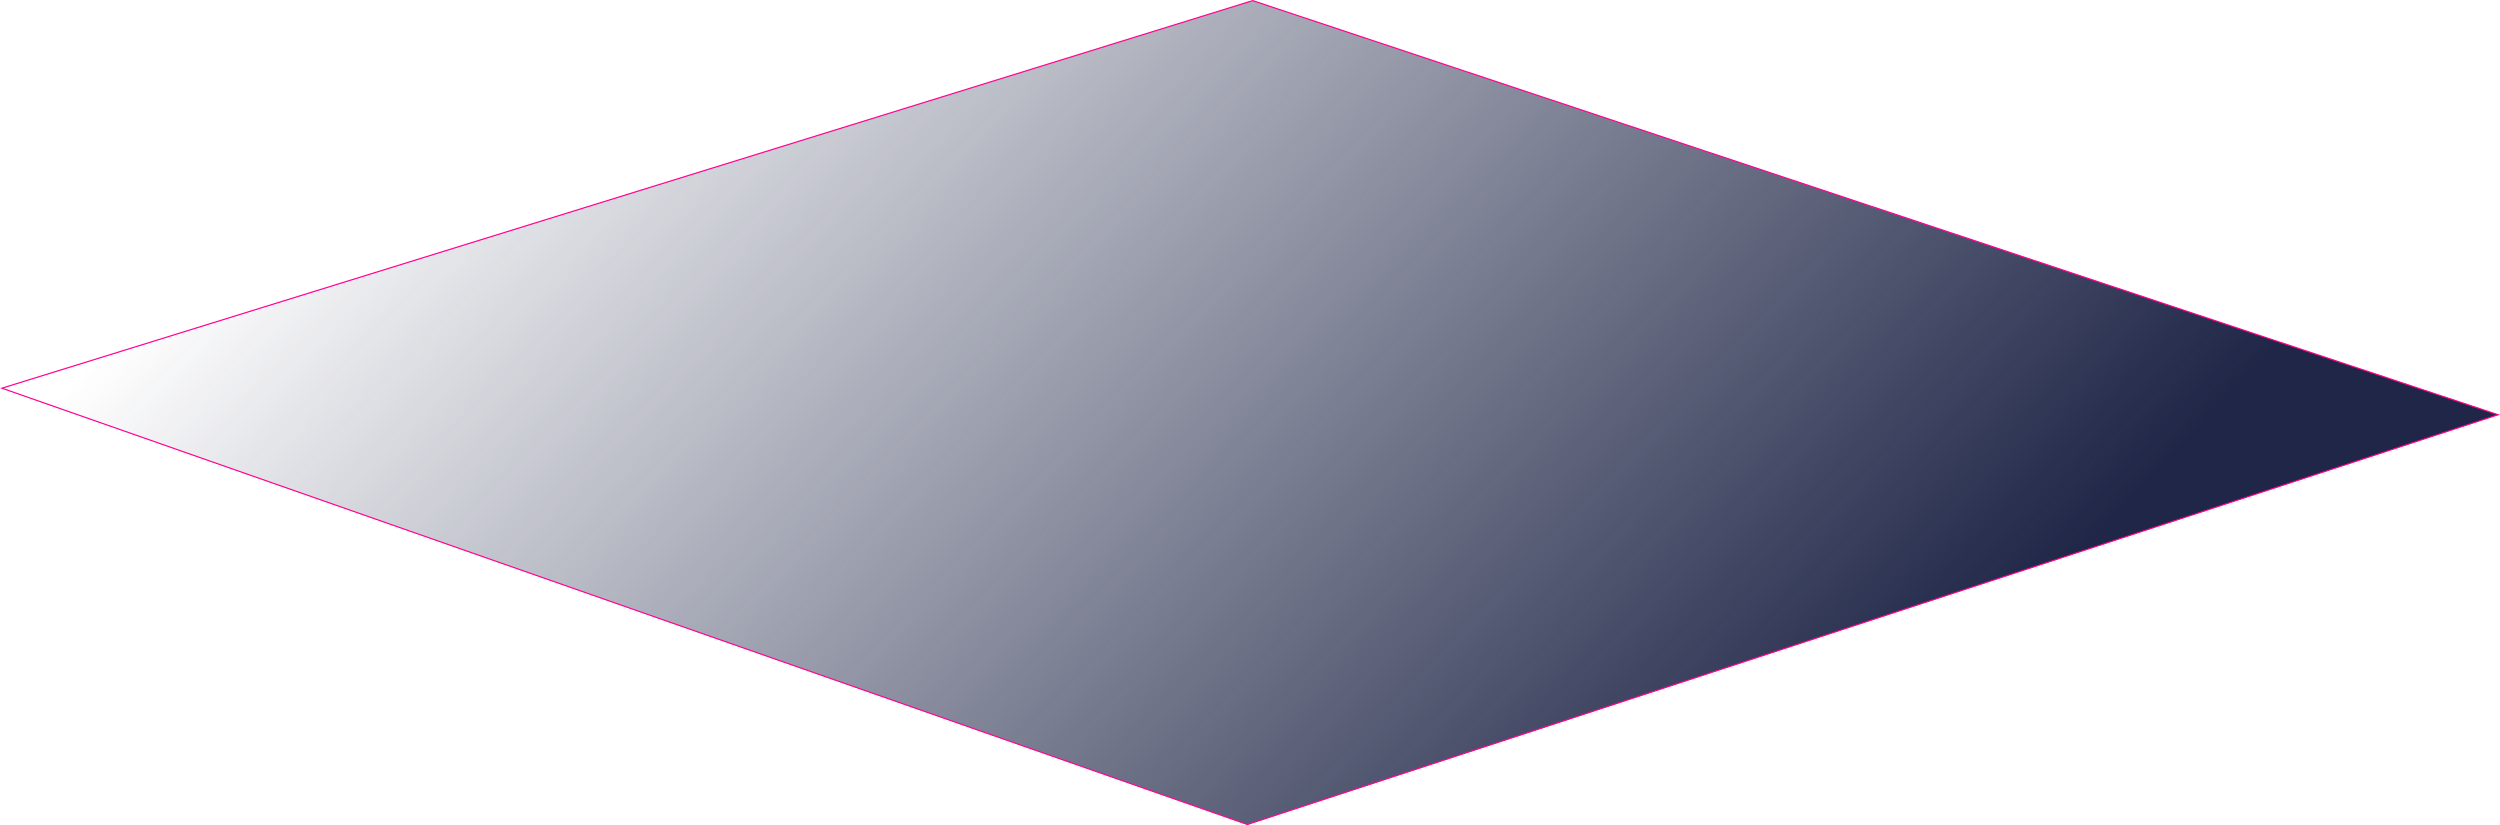<?xml version="1.0" encoding="utf-8"?>
<!-- Generator: Adobe Illustrator 24.2.0, SVG Export Plug-In . SVG Version: 6.00 Build 0)  -->
<svg version="1.1" id="Layer_1" xmlns="http://www.w3.org/2000/svg" xmlns:xlink="http://www.w3.org/1999/xlink" x="0px" y="0px"
	 viewBox="0 0 2103.53 694.29" style="enable-background:new 0 0 2103.53 694.29;" xml:space="preserve">
<style type="text/css">
	.st0{fill:url(#SVGID_1_);}
	.st1{fill:#FF0190;}
</style>
<g>
	
		<linearGradient id="SVGID_1_" gradientUnits="userSpaceOnUse" x1="1761.943" y1="727.595" x2="2652.698" y2="266.405" gradientTransform="matrix(1.212 0.425 -1.217 0.399 -1111.582 -799.257)">
		<stop  offset="0" style="stop-color:#1F2647;stop-opacity:0"/>
		<stop  offset="1" style="stop-color:#1F2647"/>
	</linearGradient>
	<polygon class="st0" points="1.6,326.63 1054,0.52 2101.93,348.98 1049.52,693.77 	"/>
	<path class="st1" d="M1054,1.05l1046.34,347.92L1049.53,693.24L3.19,326.66L1054,1.05 M1054.01,0L0,326.6l1049.52,367.69
		l1054.01-345.31L1054.01,0L1054.01,0z"/>
</g>
</svg>
